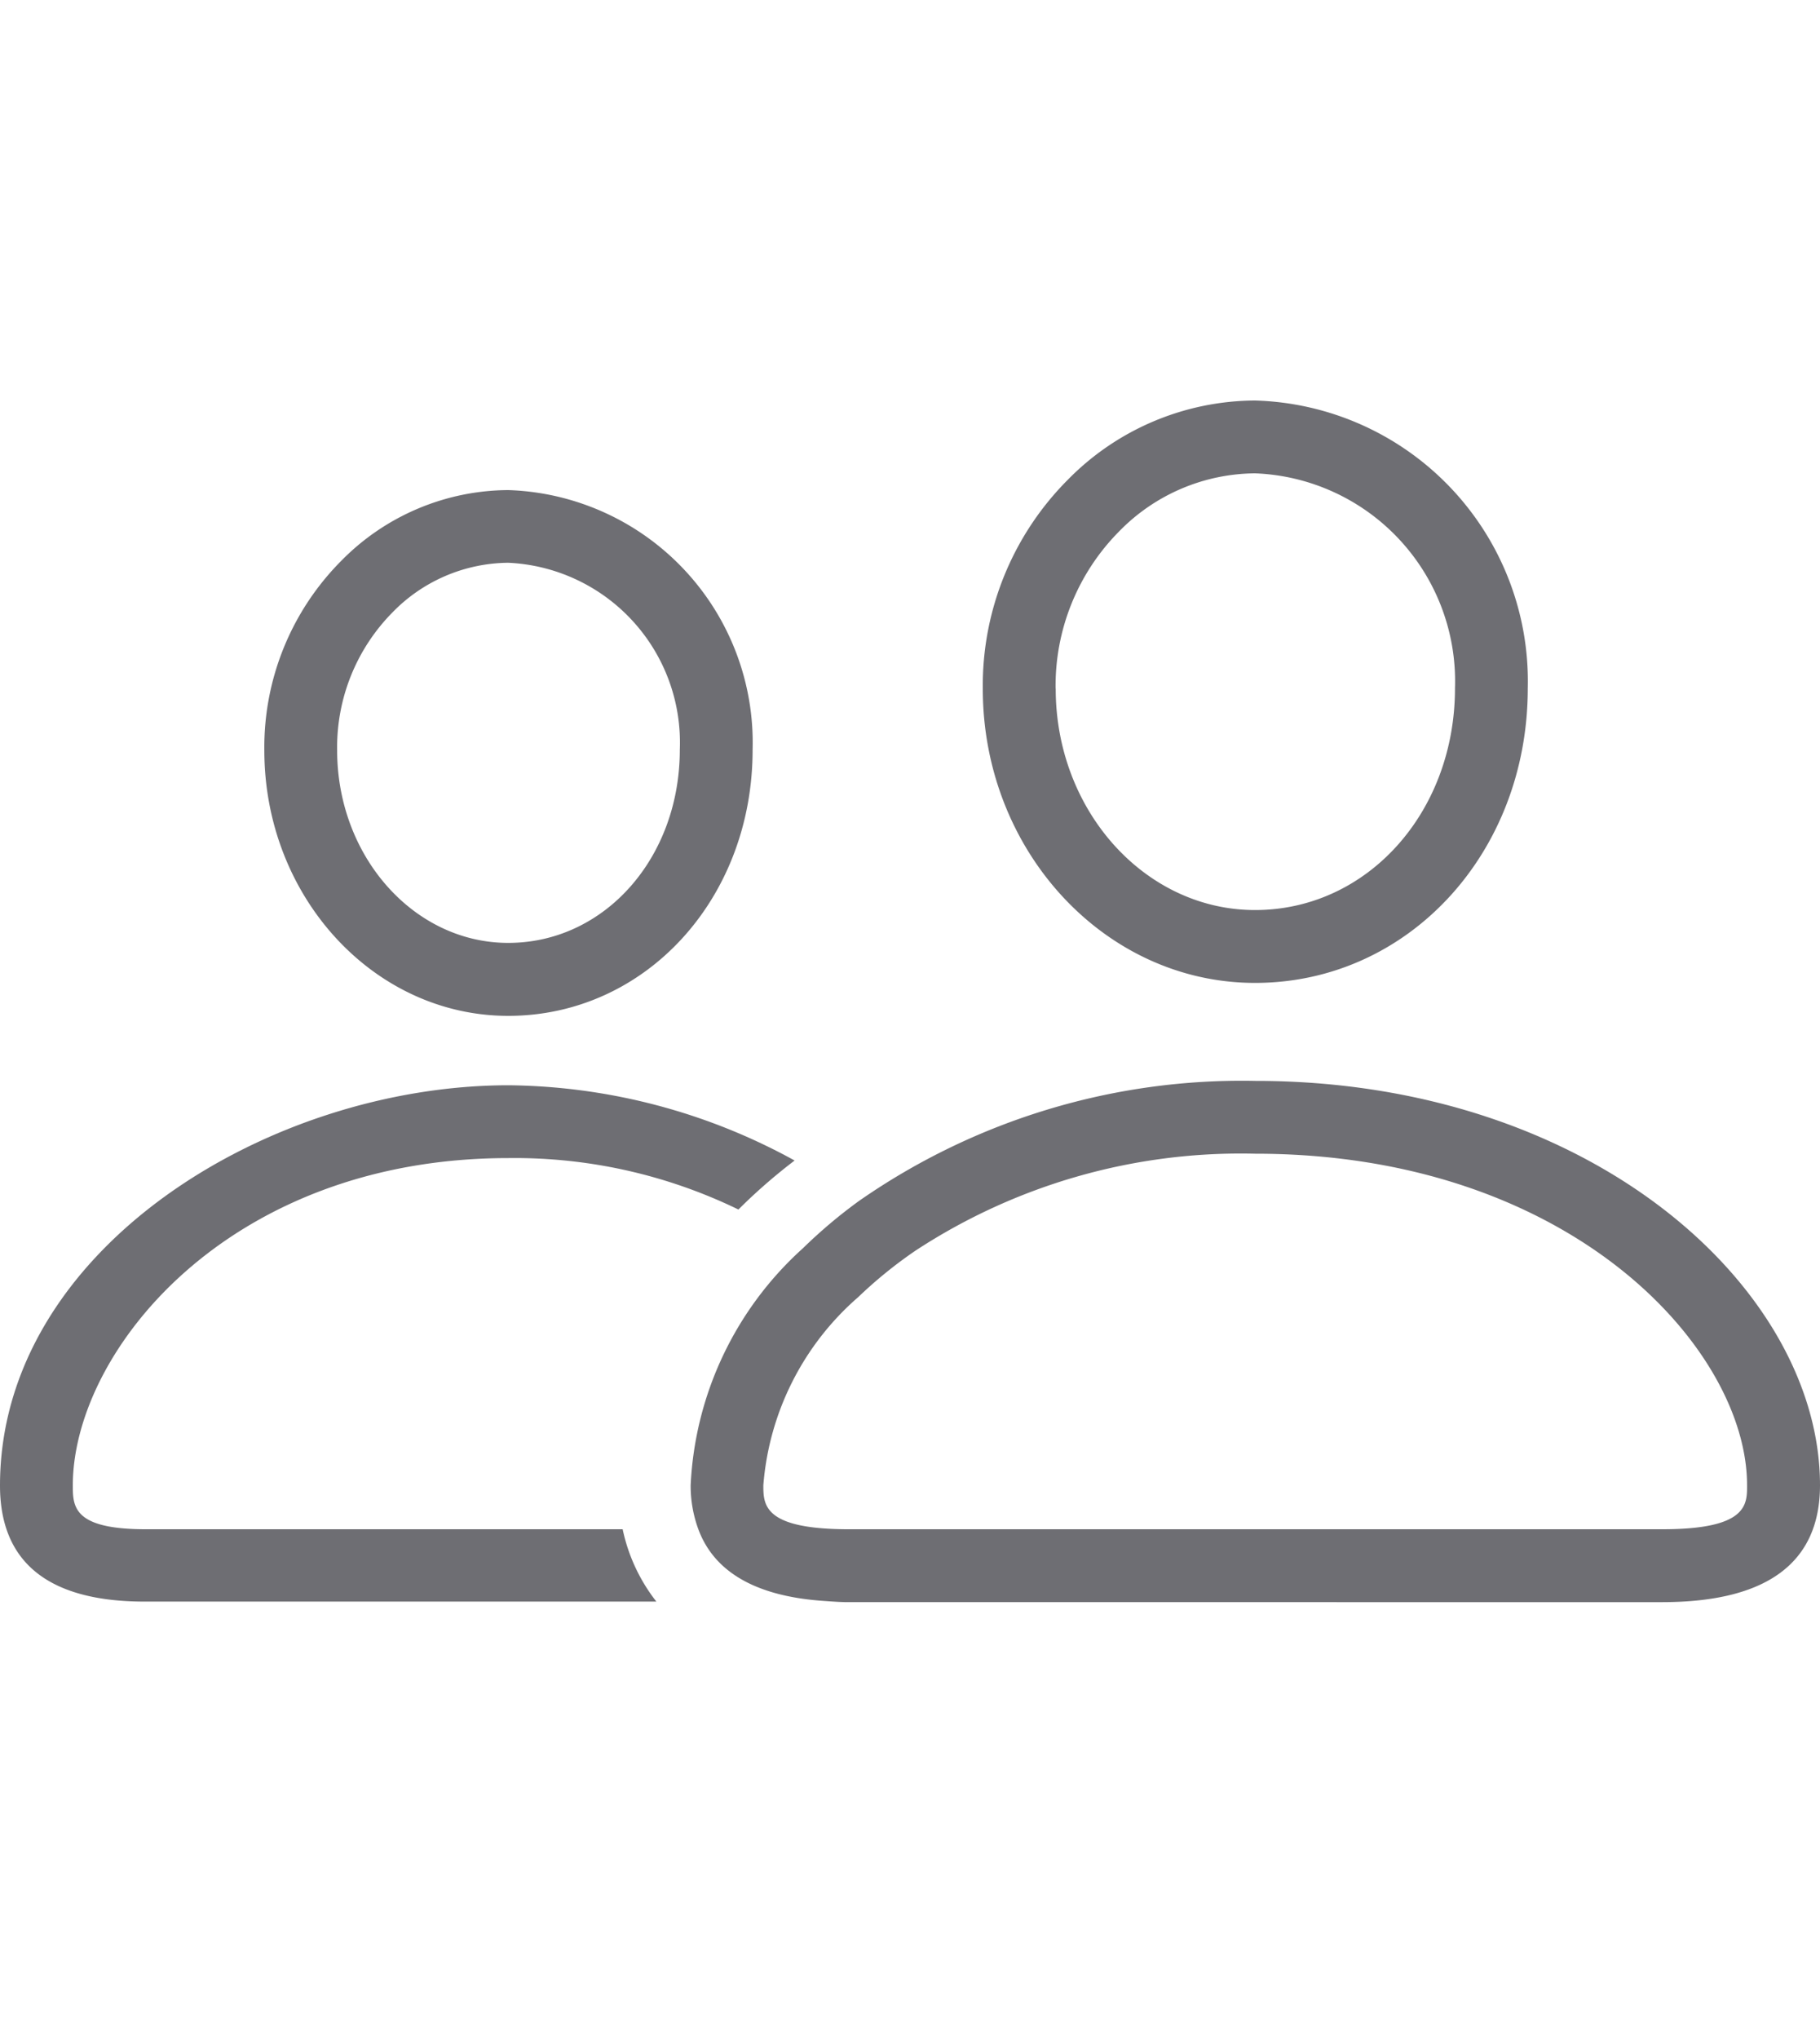 <svg xmlns="http://www.w3.org/2000/svg" viewBox="0 0 50 56">
	<path fill="#6e6e73" d="M4,42c-1.975,0-2-.613-2-1.2,0-3.676,4.262-8.994,11.969-8.994a14.065,14.065,0,0,1,6.317,1.413,15.287,15.287,0,0,1,1.544-1.346,16.616,16.616,0,0,0-7.861-2.067C7.361,29.81,0,34.325,0,40.8c0,2.115,1.337,3.187,3.975,3.187H18.032A4.844,4.844,0,0,1,17.106,42Z"/>
	<path fill="#6e6e73" d="M13.962,27.9c3.765,0,6.714-3.209,6.714-7.306a6.941,6.941,0,0,0-6.714-7.134,6.472,6.472,0,0,0-4.6,1.956,7.256,7.256,0,0,0-2.1,5.195C7.264,24.628,10.269,27.9,13.962,27.9Zm-4.7-7.3a5.27,5.27,0,0,1,1.517-3.777,4.485,4.485,0,0,1,3.183-1.367,4.943,4.943,0,0,1,4.714,5.134c0,2.976-2.07,5.306-4.714,5.306-2.591,0-4.7-2.374-4.7-5.292Z"/>
	<path fill="#6e6e73" d="M34.487,29.686a18.4,18.4,0,0,0-10.892,3.3,13.778,13.778,0,0,0-1.533,1.293,9.352,9.352,0,0,0-3.088,6.513,3.463,3.463,0,0,0,.2,1.177c.428,1.2,1.587,1.874,3.463,2,.217.015.428.033.663.033H45.671C48.544,44,50,42.92,50,40.79,50,35.427,43.767,29.686,34.487,29.686ZM45.671,42H23.3c-.3,0-.562-.012-.792-.033-1.534-.14-1.537-.708-1.537-1.177a7.635,7.635,0,0,1,2.608-5.167,12.18,12.18,0,0,1,1.569-1.273,16.3,16.3,0,0,1,9.335-2.664c8.7,0,13.513,5.383,13.513,9.1C48,41.329,48,42,45.671,42Z"/>
	<path fill="#6e6e73" d="M34.479,26.995c4.2,0,7.493-3.555,7.493-8.094A7.713,7.713,0,0,0,34.479,11a7.25,7.25,0,0,0-5.155,2.188A8,8,0,0,0,27,18.919C27,23.372,30.357,26.995,34.479,26.995ZM29,18.912A6.018,6.018,0,0,1,30.74,14.6,5.266,5.266,0,0,1,34.479,13a5.714,5.714,0,0,1,5.493,5.9c0,3.417-2.413,6.094-5.493,6.094-3.02,0-5.476-2.727-5.476-6.078Z"/>
</svg>
